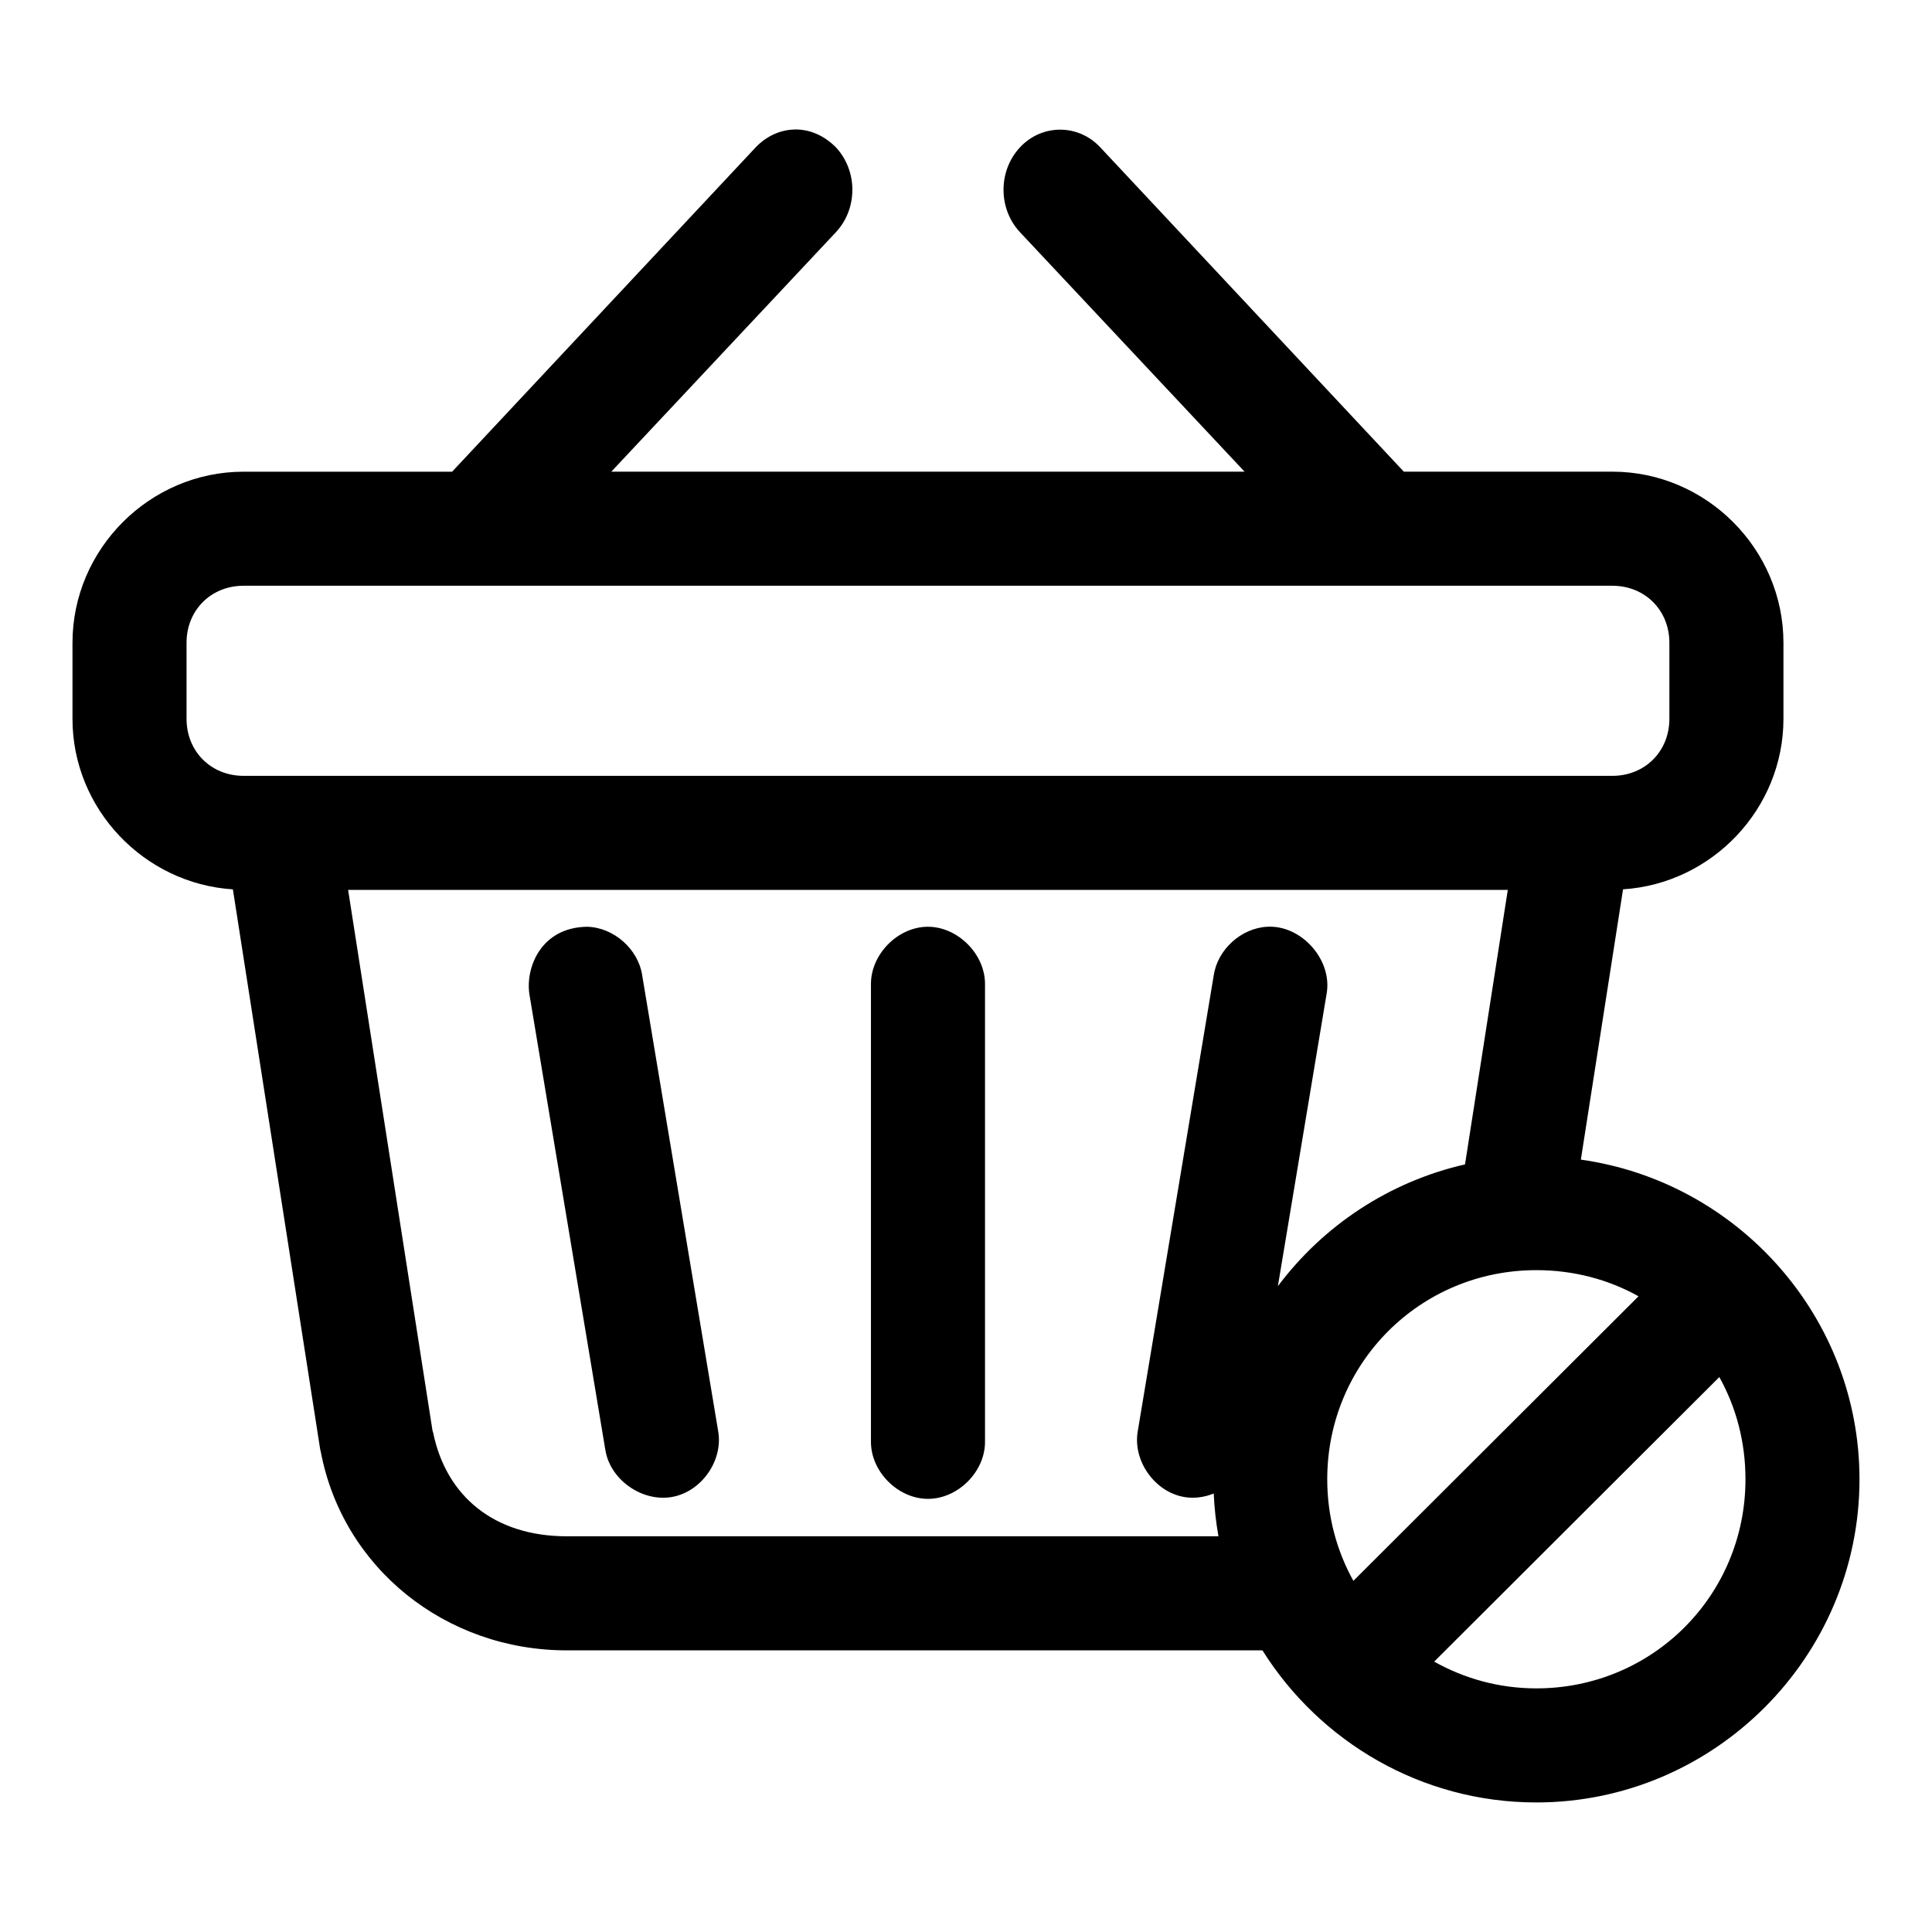 <?xml version="1.0" encoding="UTF-8"?>
<!-- Uploaded to: SVG Repo, www.svgrepo.com, Generator: SVG Repo Mixer Tools -->
<svg fill="#000000" width="800px" height="800px" version="1.1" viewBox="144 144 512 512" xmlns="http://www.w3.org/2000/svg">
 <path d="m354.66 178.32c-3.781 0.051-7.488 1.688-10.391 4.723l-80.453 85.961h-55.262c-24.859 0-45.344 20.484-45.344 45.344v20.152c0 23.895 18.965 43.68 42.508 45.188l23.145 148.46c0.051 0.211 0.102 0.422 0.156 0.629 5.859 30.789 33.086 52.586 65.18 52.586h184.36c15.18 24.176 42.07 40.305 72.578 40.305 47.121 0 85.648-38.523 85.648-85.648 0-43.086-32.301-78.871-73.84-84.703l11.18-71.637c23.543-1.508 42.508-21.293 42.508-45.188v-20.152c0-24.859-20.484-45.344-45.344-45.344h-55.262l-80.453-85.961c-5.832-6.231-15.422-6.231-21.254 0-5.832 6.231-5.832 16.285 0 22.516l59.512 63.449h-167.83l59.512-63.449c5.832-6.231 5.832-16.281 0-22.516-3.227-3.246-7.082-4.777-10.863-4.723zm-146.11 120.91h362.74c8.637 0 15.113 6.481 15.113 15.113v20.152c0 8.637-6.481 15.113-15.113 15.113h-362.74c-8.637 0-15.113-6.481-15.113-15.113v-20.152c0-8.637 6.481-15.113 15.113-15.113zm27.711 80.609h307.32l-11.336 72.738c-20.121 4.59-37.586 16.242-49.594 32.277l12.91-77.461c1.629-8.965-6.648-18.316-15.742-17.793-6.914 0.363-13.172 6.062-14.172 12.91l-20.152 120.91c-1.277 7.832 4.606 16.039 12.438 17.32 2.609 0.422 5.266 0.051 7.715-0.945 0.172 3.856 0.59 7.625 1.258 11.336h-172.71c-19.156 0-31.977-10.566-35.426-27.551-0.051-0.172-0.125-0.297-0.156-0.473l-22.359-143.27zm63.293 9.762c-12.176 0.188-16.293 10.773-15.273 17.793l20.152 120.91c1.277 7.832 9.645 13.715 17.477 12.438 7.832-1.277 13.715-9.488 12.438-17.32l-20.152-120.91c-1.031-7-7.57-12.766-14.641-12.91zm90.215 0c-7.969 0.082-15.121 7.465-14.957 15.43v120.91c-0.109 7.984 7.129 15.27 15.113 15.27s15.227-7.285 15.113-15.27v-120.91c0.168-8.07-7.199-15.516-15.27-15.43zm161.38 91c9.871 0 19.082 2.473 27.078 6.926l-75.57 75.414c-4.414-7.969-6.926-17.098-6.926-26.922 0-30.785 24.633-55.418 55.418-55.418zm48.492 28.34c4.457 7.996 6.926 17.207 6.926 27.078 0 30.785-24.633 55.418-55.418 55.418-9.902 0-19.066-2.606-27.078-7.086l75.57-75.414z"/>
</svg>